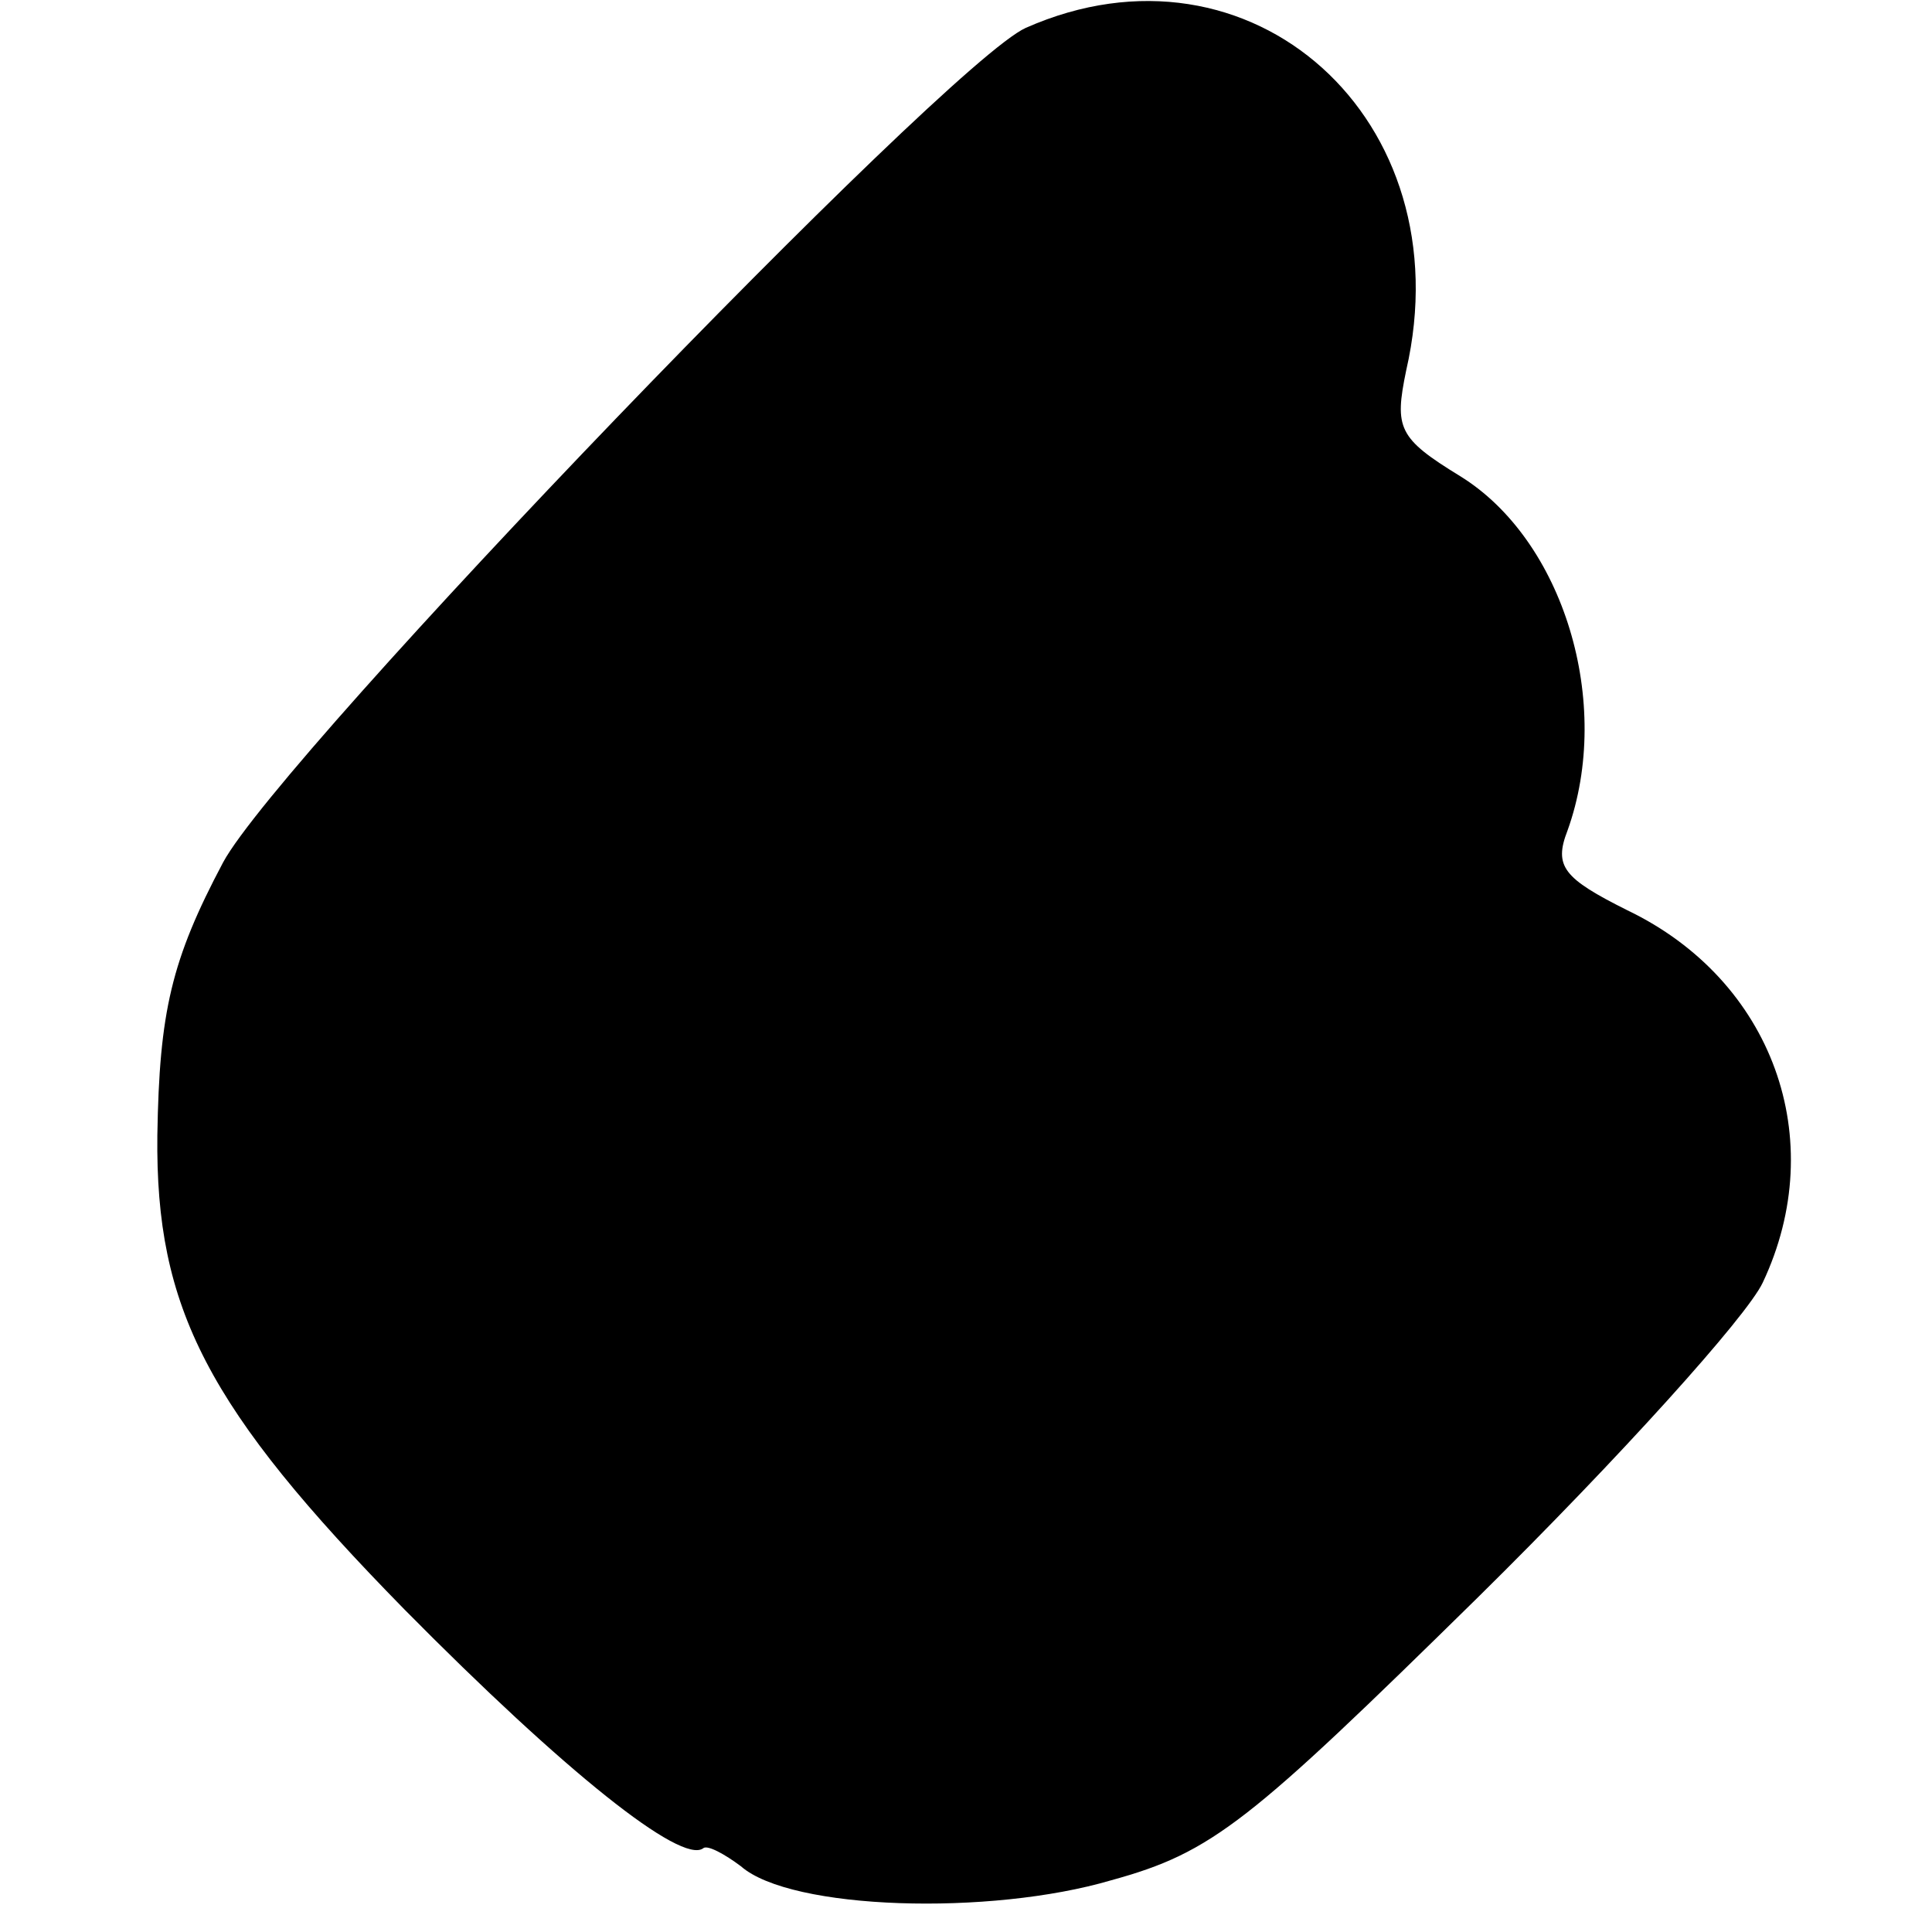 <?xml version="1.0" standalone="no"?>
<!DOCTYPE svg PUBLIC "-//W3C//DTD SVG 20010904//EN"
 "http://www.w3.org/TR/2001/REC-SVG-20010904/DTD/svg10.dtd">
<svg version="1.0" xmlns="http://www.w3.org/2000/svg"
 width="97pt" height="97pt" viewBox="0 0 97 97"
 preserveAspectRatio="xMidYMid meet">
<g transform="translate(0,97) scale(0.1,-0.1)"
fill="#000000" stroke="none">
<path d="M515 956 c-40 -18 -374 -365 -403 -419 -26 -49 -32 -75 -33 -137 -1
-87 25 -137 124 -238 81 -82 139 -128 150 -120 2 2 11 -3 19 -9 25 -22 125
-25 186 -7 51 14 69 29 184 142 71 70 135 141 143 158 34 72 5 152 -68 187
-32 16 -37 22 -30 40 23 64 -2 146 -54 178 -31 19 -33 24 -27 53 29 126 -78
222 -191 172z"/>
</g>
</svg>
